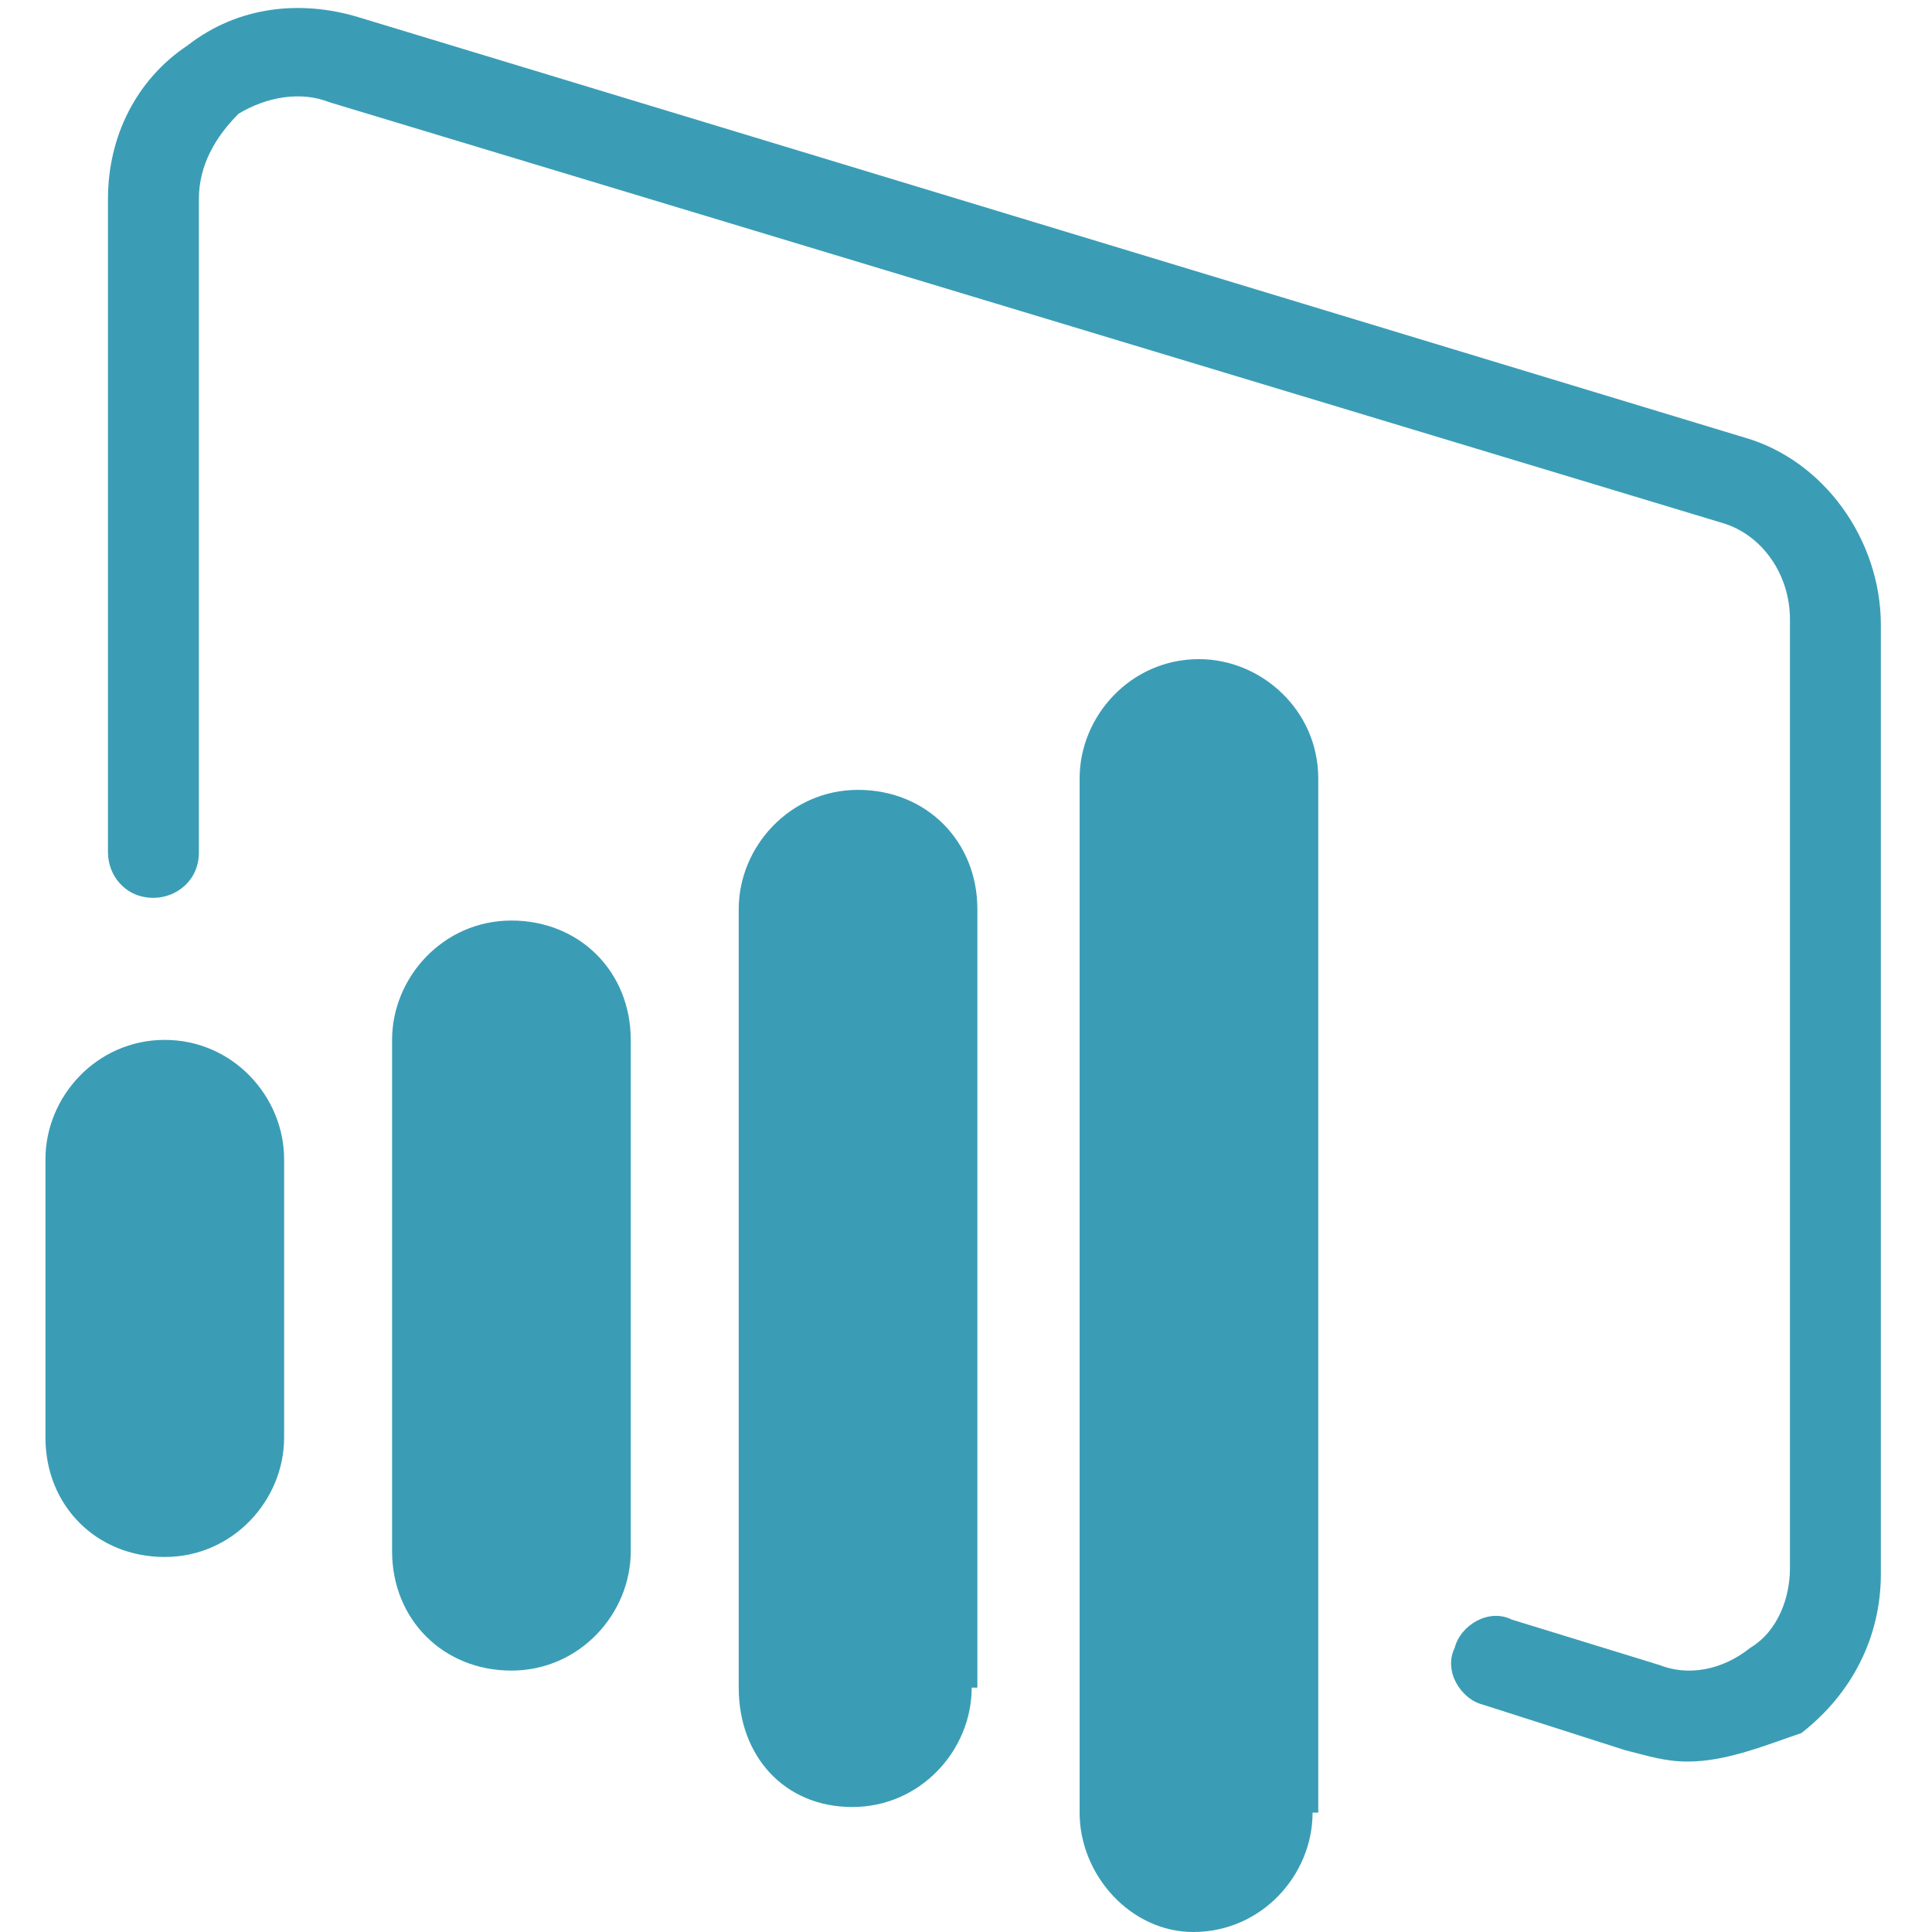<svg width="36" height="36" viewBox="0 0 36 36" fill="none" xmlns="http://www.w3.org/2000/svg">
<g clip-path="url(#clip0_3148_7309)">
<path d="M11.753 28.906C11.753 30.07 10.8 31.129 9.529 31.129C8.259 31.129 7.306 30.176 7.306 28.906V19.376C7.306 18.212 8.259 17.153 9.529 17.153C10.8 17.153 11.753 18.106 11.753 19.376V28.906Z" fill="#3A9DB5"/>
<path d="M18.106 31.447C18.106 32.612 17.153 33.671 15.882 33.671C14.612 33.671 13.765 32.718 13.765 31.447V16.941C13.765 15.777 14.718 14.718 15.988 14.718C17.259 14.718 18.212 15.671 18.212 16.941V31.447H18.106Z" fill="#3A9DB5"/>
<path d="M5.294 26.788C5.294 27.953 4.341 29.012 3.07 29.012C1.8 29.012 0.847 28.059 0.847 26.788V21.6C0.847 20.435 1.8 19.377 3.07 19.377C4.341 19.377 5.294 20.435 5.294 21.6V26.788Z" fill="#3A9DB5"/>
<path d="M24.458 33.776C24.458 34.941 23.505 36 22.235 36C21.07 36 20.117 34.941 20.117 33.776V14.506C20.117 13.341 21.07 12.282 22.341 12.282C23.505 12.282 24.564 13.235 24.564 14.506V33.776H24.458Z" fill="#3A9DB5"/>
<path d="M31.447 32.824C31.023 32.824 30.706 32.718 30.282 32.612L27.635 31.765C27.212 31.659 26.894 31.13 27.106 30.706C27.212 30.282 27.741 29.965 28.165 30.177L30.918 31.024C31.447 31.235 32.082 31.13 32.612 30.706C33.141 30.388 33.353 29.753 33.353 29.224V11.541C33.353 10.694 32.824 9.953 32.082 9.741L6.141 1.906C5.612 1.694 4.976 1.8 4.447 2.118C4.023 2.541 3.706 3.071 3.706 3.706V15.883C3.706 16.412 3.282 16.73 2.859 16.73C2.329 16.73 2.012 16.306 2.012 15.883V3.706C2.012 2.541 2.541 1.482 3.494 0.847C4.447 0.106 5.612 0 6.671 0.318L32.506 8.153C33.988 8.577 35.047 10.059 35.047 11.647V29.329C35.047 30.494 34.518 31.553 33.565 32.294C32.929 32.506 32.188 32.824 31.447 32.824Z" fill="#3A9DB5"/>
</g>
<defs>
<clipPath id="clip0_3148_7309">
<rect width="36" height="36" fill="white"/>
</clipPath>
</defs>
</svg>
